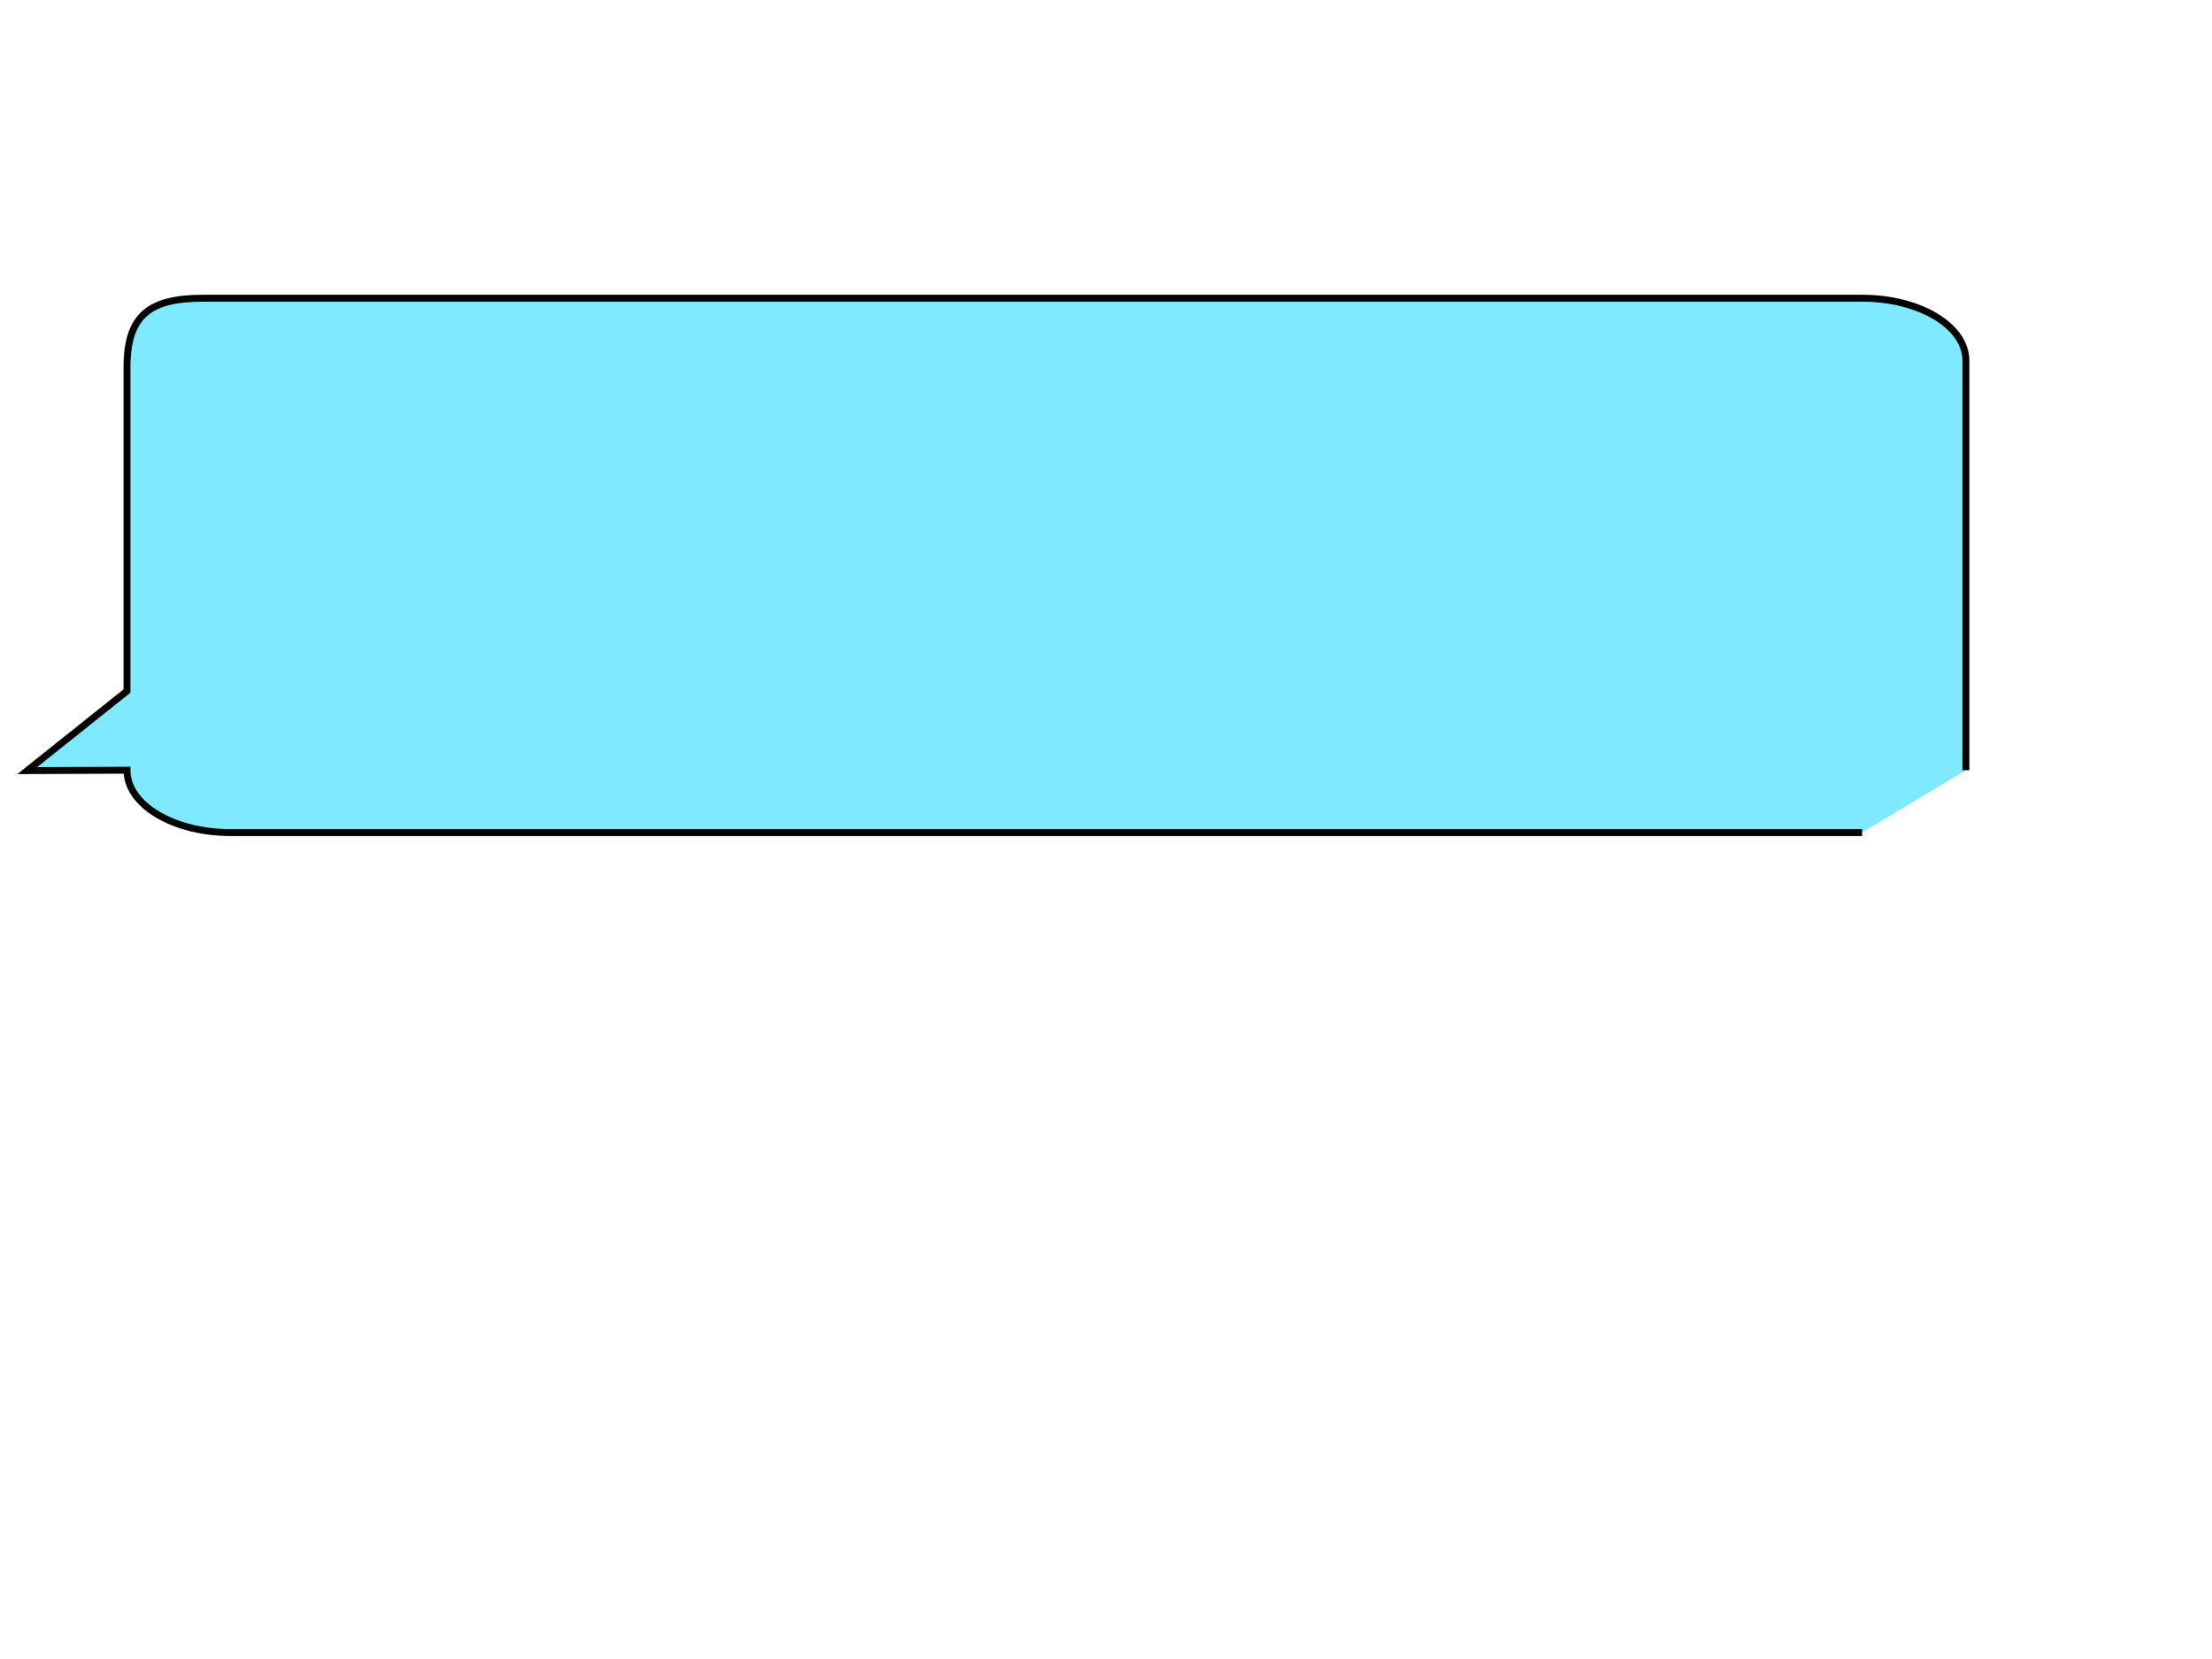 <?xml version="1.0"?><svg width="640" height="480" xmlns="http://www.w3.org/2000/svg">
 <title>speech bubbles</title>
 <defs>
  <linearGradient id="svg_1" y1="0" x2="0" y2="1">
   <stop stop-color="#e5e502" offset="0"/>
   <stop stop-color="#1a1afd" offset="1"/>
   <stop stop-color="#1a1afd" offset="1"/>
   <stop stop-color="#1a1afd" offset="1"/>
   <stop stop-color="#1a1afd" offset="1"/>
   <stop stop-color="#1a1afd" offset="1"/>
  </linearGradient>
  <linearGradient id="svg_2">
   <stop stop-color="#ffff00" offset="0"/>
   <stop stop-color="#0000ff" offset="1"/>
  </linearGradient>
  <linearGradient id="svg_3" y1="0" x2="0" y2="1" x1="0">
   <stop stop-color="#e5e502" offset="0"/>
   <stop stop-color="#1a1afd" offset="1"/>
   <stop stop-color="#1a1afd" offset="1"/>
   <stop stop-color="#1a1afd" offset="1"/>
   <stop stop-color="#1a1afd" offset="1"/>
   <stop stop-color="#1a1afd" offset="1"/>
  </linearGradient>
  <linearGradient id="svg_5">
   <stop stop-color="#fffaaa" offset="0"/>
   <stop stop-color="#000555" offset="1"/>
  </linearGradient>
  <linearGradient id="svg_6" x1="0" y1="0" x2="1" y2="0" spreadMethod="reflect">
   <stop stop-color="#fffaaa" offset="0"/>
   <stop stop-color="#000555" offset="1"/>
  </linearGradient>
  <linearGradient id="svg_7" x2="1" y2="0">
   <stop stop-color="#ffff00" offset="0"/>
   <stop stop-color="#0000ff" offset="1"/>
  </linearGradient>
  <linearGradient id="svg_8">
   <stop stop-color="#3f3f3f" offset="0"/>
   <stop stop-color="#c0c0c0" offset="1"/>
  </linearGradient>
  <radialGradient id="svg_9" spreadMethod="pad" cx="0.5" cy="0.5">
   <stop stop-color="#c0c0c0" offset="0"/>
   <stop stop-color="#3f3f3f" offset="1"/>
  </radialGradient>
  <radialGradient id="svg_10" spreadMethod="pad" cx="0.5" cy="0.5" r="0.5">
   <stop stop-color="#c0c0c0" offset="0.938"/>
   <stop stop-color="#3f3f3f" offset="1"/>
  </radialGradient>
  <linearGradient id="svg_11" spreadMethod="pad">
   <stop stop-color="#ffff00" offset="0"/>
   <stop stop-color="#020200" stop-opacity="0.996" offset="1"/>
  </linearGradient>
  <linearGradient id="svg_12" spreadMethod="pad" x1="0" y1="0" x2="1" y2="0">
   <stop stop-color="#ffff00" offset="0.531"/>
   <stop stop-color="#020200" stop-opacity="0.996" offset="1"/>
  </linearGradient>
  <linearGradient id="svg_13" spreadMethod="pad" x1="0" y1="0" x2="1" y2="0">
   <stop stop-color="#ffff00" offset="0"/>
   <stop stop-color="#d1d102" stop-opacity="0.992" offset="1"/>
  </linearGradient>
  <linearGradient id="svg_14" spreadMethod="pad" x1="0" y1="0" x2="1" y2="0">
   <stop stop-color="#ffff00" offset="0"/>
   <stop stop-color="#b7b701" stop-opacity="0.988" offset="1"/>
  </linearGradient>
  <linearGradient id="svg_15" spreadMethod="pad" x1="0" y1="0" x2="1" y2="0">
   <stop stop-color="#ffff00" offset="0"/>
   <stop stop-color="#a5a500" stop-opacity="0.984" offset="1"/>
  </linearGradient>
  <linearGradient id="svg_16">
   <stop stop-color="#ffff00" offset="0"/>
   <stop stop-color="#b7b700" stop-opacity="0.996" offset="1"/>
  </linearGradient>
  <linearGradient id="svg_17" x1="0" y1="1" x2="0" y2="0">
   <stop stop-color="#b7b700" stop-opacity="0.996" offset="0"/>
   <stop stop-color="#ffff00" offset="1"/>
   <stop stop-color="#b7b700" stop-opacity="0.996" offset="1"/>
  </linearGradient>
  <linearGradient id="svg_18" x1="0" y1="1" x2="0" y2="0">
   <stop stop-color="#b7b700" stop-opacity="0.996" offset="0"/>
   <stop stop-color="#b7b700" stop-opacity="0.996" offset="0"/>
   <stop stop-color="#ffff00" offset="1"/>
  </linearGradient>
  <linearGradient id="svg_19" x1="0" y1="1" x2="0" y2="0">
   <stop stop-color="#b7b700" stop-opacity="0.996" offset="0"/>
   <stop stop-color="#d3d300" stop-opacity="0.992" offset="0"/>
   <stop stop-color="#ffff00" offset="1"/>
  </linearGradient>
  <linearGradient id="svg_4" x1="0" y1="1" x2="0" y2="0">
   <stop stop-color="#d3d300" stop-opacity="0.992" offset="0"/>
   <stop stop-color="#0096b5" stop-opacity="0.992" offset="0"/>
   <stop stop-opacity="0.996" stop-color="#00d4ff" offset="1"/>
  </linearGradient>
  <linearGradient id="svg_20" x1="0" y1="1" x2="0" y2="0">
   <stop stop-color="#0096b5" stop-opacity="0.992" offset="0"/>
   <stop stop-color="#00aed1" stop-opacity="0.988" offset="0"/>
   <stop stop-opacity="0.996" stop-color="#00d4ff" offset="0.152"/>
  </linearGradient>
  <linearGradient id="svg_21" x1="0" y1="1" x2="0" y2="0">
   <stop stop-color="#00aed1" stop-opacity="0.988" offset="0"/>
   <stop stop-color="#0096b5" stop-opacity="0.992" offset="0"/>
   <stop stop-opacity="0.996" stop-color="#00d4ff" offset="0.219"/>
  </linearGradient>
  <linearGradient id="svg_22" x1="0" y1="1" x2="0" y2="0">
   <stop stop-color="#0096b5" stop-opacity="0.992" offset="0"/>
   <stop stop-color="#00aed1" stop-opacity="0.988" offset="0"/>
   <stop stop-opacity="0.996" stop-color="#00d4ff" offset="0.137"/>
  </linearGradient>
  <linearGradient id="svg_23" x1="0" y1="1" x2="0" y2="0">
   <stop stop-color="#00aed1" stop-opacity="0.988" offset="0"/>
   <stop stop-color="#b2b200" stop-opacity="0.988" offset="0"/>
   <stop stop-opacity="0.992" stop-color="#ffff00" offset="0.137"/>
  </linearGradient>
  <linearGradient id="svg_24" x1="0" y1="1" x2="0" y2="0">
   <stop stop-color="#b2b200" stop-opacity="0.988" offset="0"/>
   <stop stop-color="#e5e500" stop-opacity="0.984" offset="0"/>
   <stop stop-opacity="0.992" stop-color="#ffff00" offset="0.109"/>
  </linearGradient>
  <linearGradient id="svg_25" x1="0" y1="1" x2="0" y2="0">
   <stop stop-color="#e5e500" stop-opacity="0.984" offset="0"/>
   <stop stop-color="#b2b200" stop-opacity="0.988" offset="0"/>
   <stop stop-opacity="0.992" stop-color="#ffff00" offset="0.152"/>
  </linearGradient>
  <linearGradient id="svg_26" x1="0" y1="1" x2="0" y2="0">
   <stop stop-color="#b2b200" stop-opacity="0.988" offset="0"/>
   <stop stop-color="#f2f200" stop-opacity="0.98" offset="0"/>
   <stop stop-opacity="0.992" stop-color="#ffff00" offset="0.152"/>
  </linearGradient>
  <linearGradient id="svg_27" x1="0" y1="1" x2="0" y2="0">
   <stop stop-color="#f2f200" stop-opacity="0.98" offset="0"/>
   <stop stop-color="#b2b200" stop-opacity="0.988" offset="0"/>
   <stop stop-opacity="0.992" stop-color="#ffff00" offset="0.179"/>
  </linearGradient>
  <linearGradient id="svg_28" x1="0" y1="1" x2="0" y2="0">
   <stop stop-color="#b2b200" stop-opacity="0.988" offset="0"/>
   <stop stop-color="#e5e500" stop-opacity="0.973" offset="0"/>
   <stop stop-opacity="0.992" stop-color="#ffff00" offset="0.179"/>
  </linearGradient>
  <linearGradient id="svg_29" x1="0" y1="1" x2="0" y2="0">
   <stop stop-color="#e5e500" stop-opacity="0.973" offset="0"/>
   <stop stop-color="#b2b200" stop-opacity="0.988" offset="0"/>
   <stop stop-opacity="0.992" stop-color="#ffff00" offset="0.179"/>
  </linearGradient>
 </defs>
 <g>
  <title>Layer 1</title>
  <path fill="#7fe9ff" fill-rule="evenodd" stroke="#000000" stroke-width="2" id="path576" d="m568.796,222.844c0,-39.504 0,-79.008 0,-118.513c0,-10 -13.401,-18.051 -30.048,-18.051l-479.959,0c-15.646,0 -22.048,5.051 -22.048,20.051l0,93.605l-28.862,23.024l28.862,-0.116c0,10.001 13.402,18.051 30.048,18.051l471.959,0"/>
 </g>
</svg>